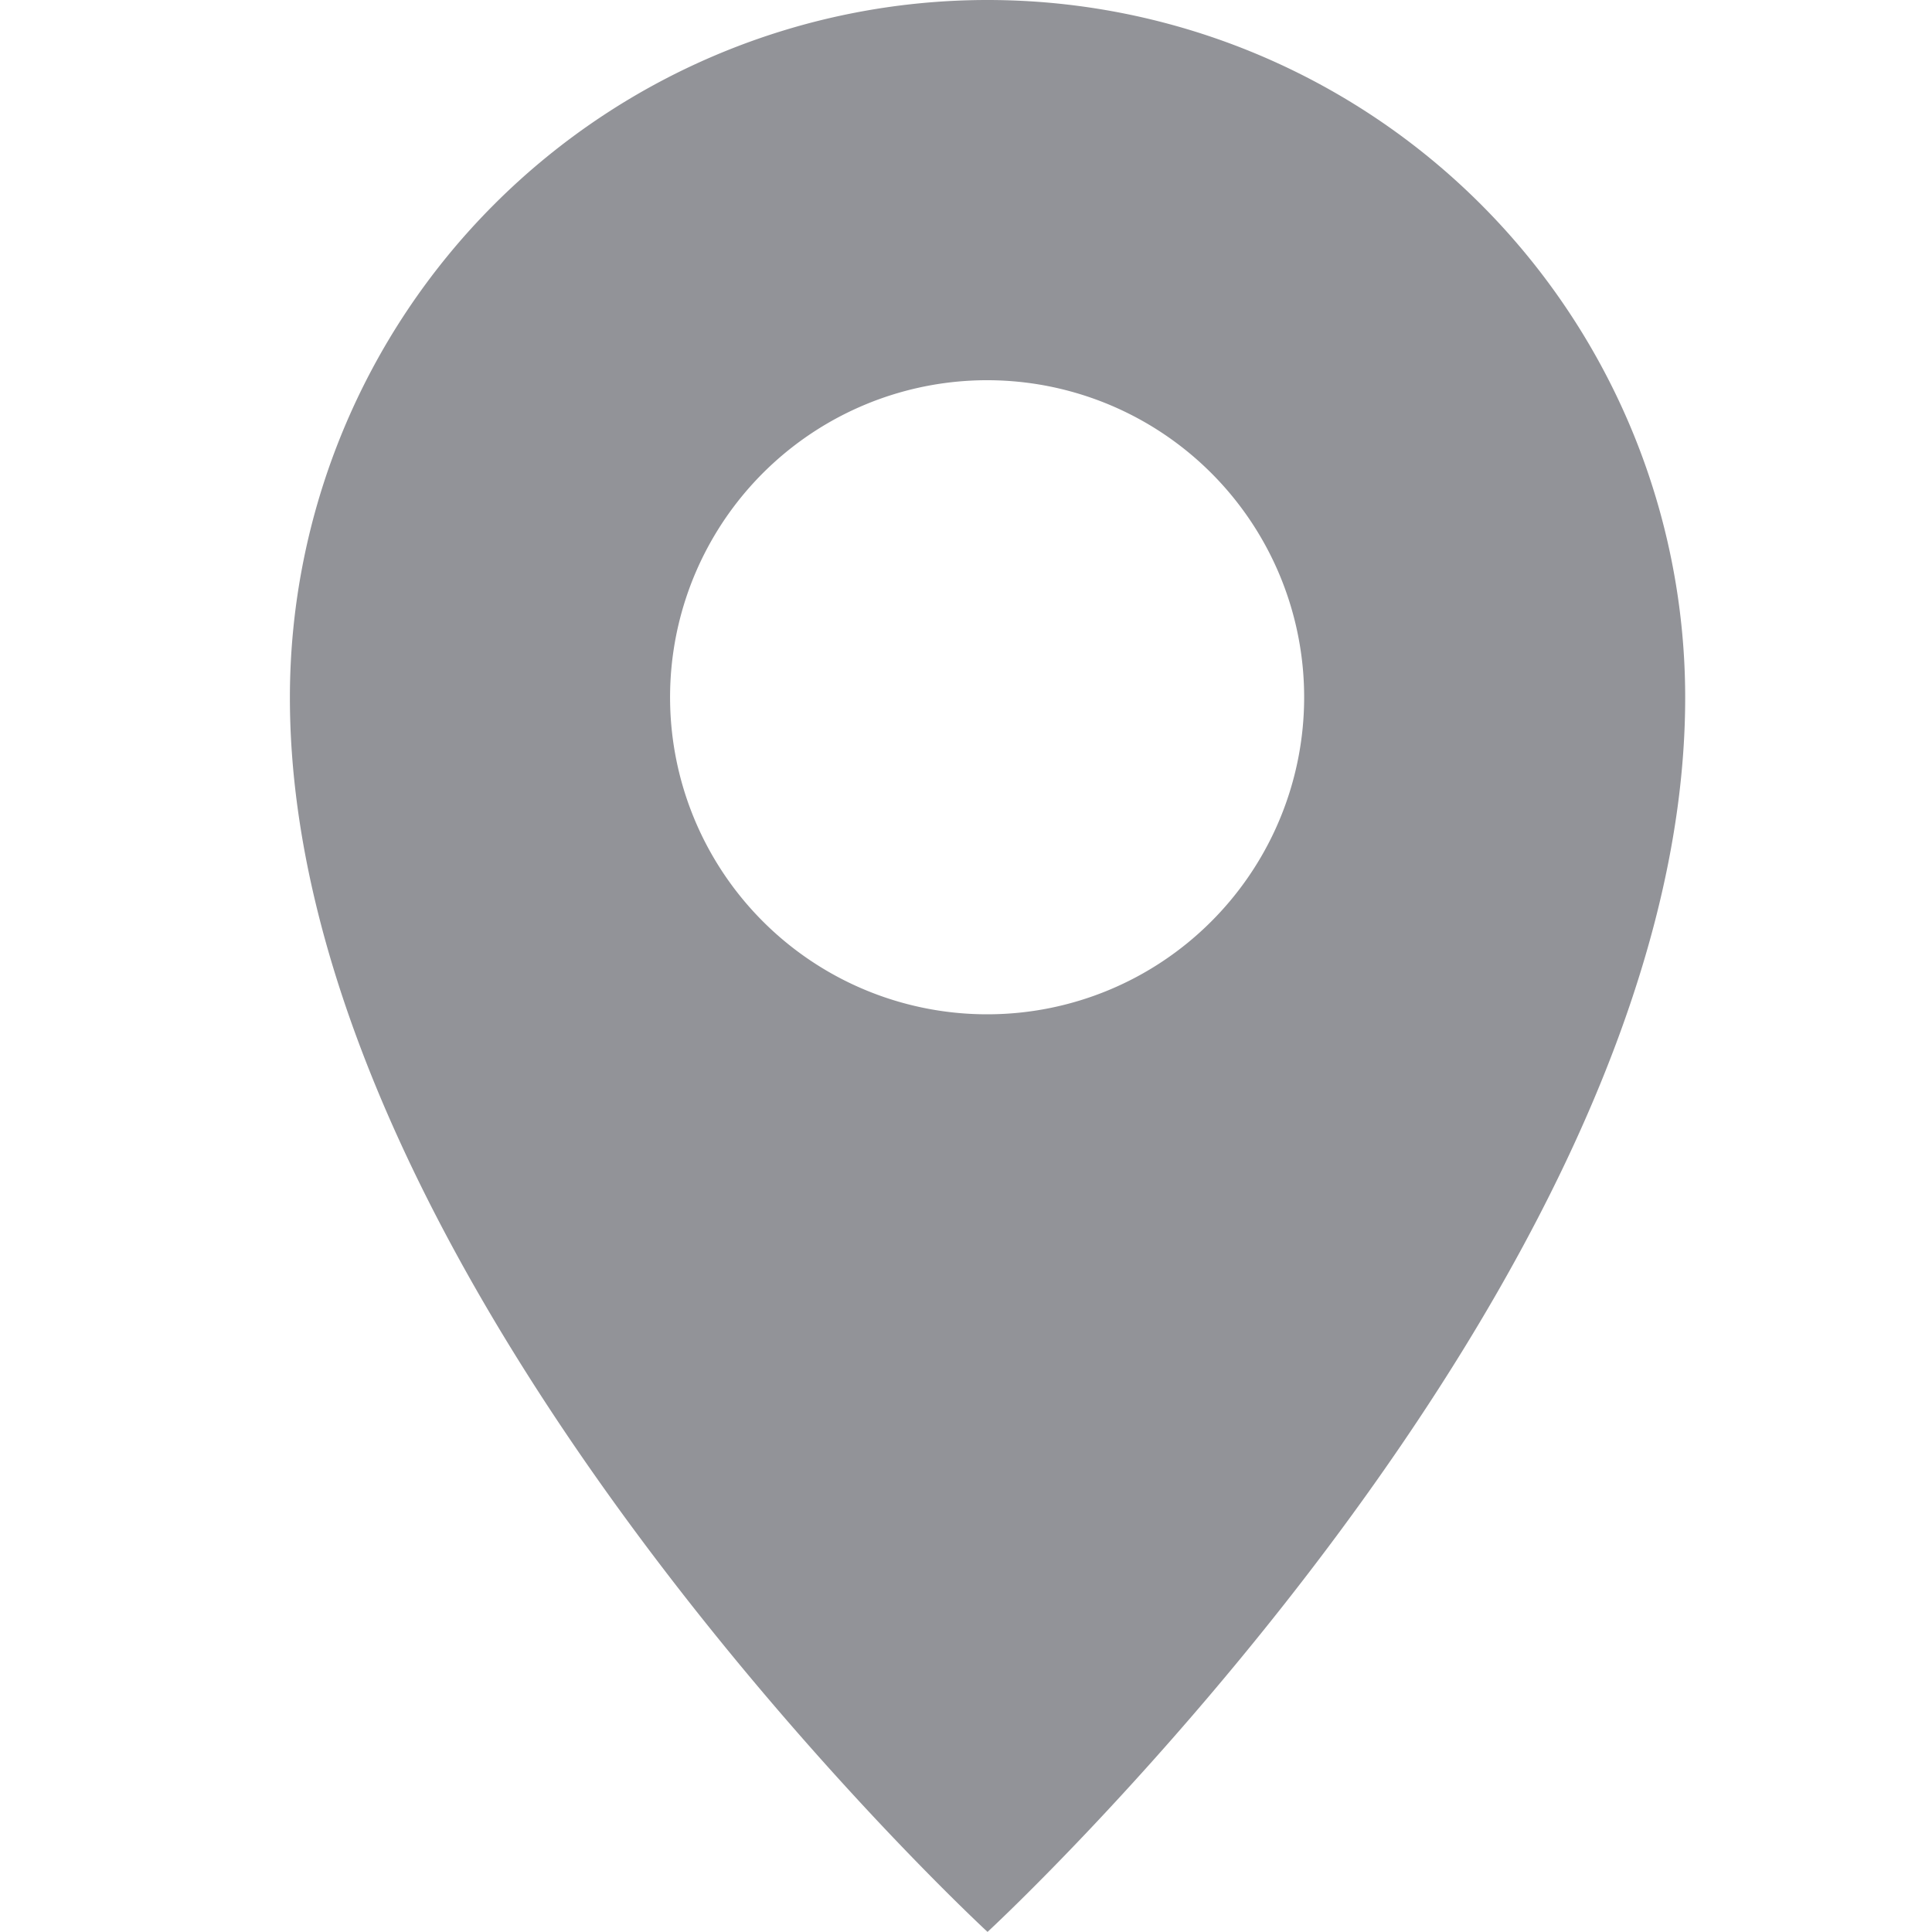 <svg xmlns="http://www.w3.org/2000/svg" xmlns:xlink="http://www.w3.org/1999/xlink" width="20" height="20" viewBox="0 0 20 20">
  <defs>
    <clipPath id="clip-path">
      <rect id="Rectangle_35286" data-name="Rectangle 35286" width="20" height="20" transform="translate(-20448 -15581)" fill="#929398" stroke="#707070" stroke-width="1"/>
    </clipPath>
  </defs>
  <g id="Mask_Group_25" data-name="Mask Group 25" transform="translate(20448 15581)" clip-path="url(#clip-path)">
    <path id="Path_73715" data-name="Path 73715" d="M175.217,28a7.222,7.222,0,0,0-7.222,7.222c0,6.111,7.222,12.777,7.222,12.777s7.222-6.666,7.222-12.777A7.222,7.222,0,0,0,175.217,28Zm0,10.5a3.282,3.282,0,1,1,2.316-.961,3.277,3.277,0,0,1-2.316.961Z" transform="translate(-20612.994 -15609)" fill="#929398"/>
  </g>
</svg>
